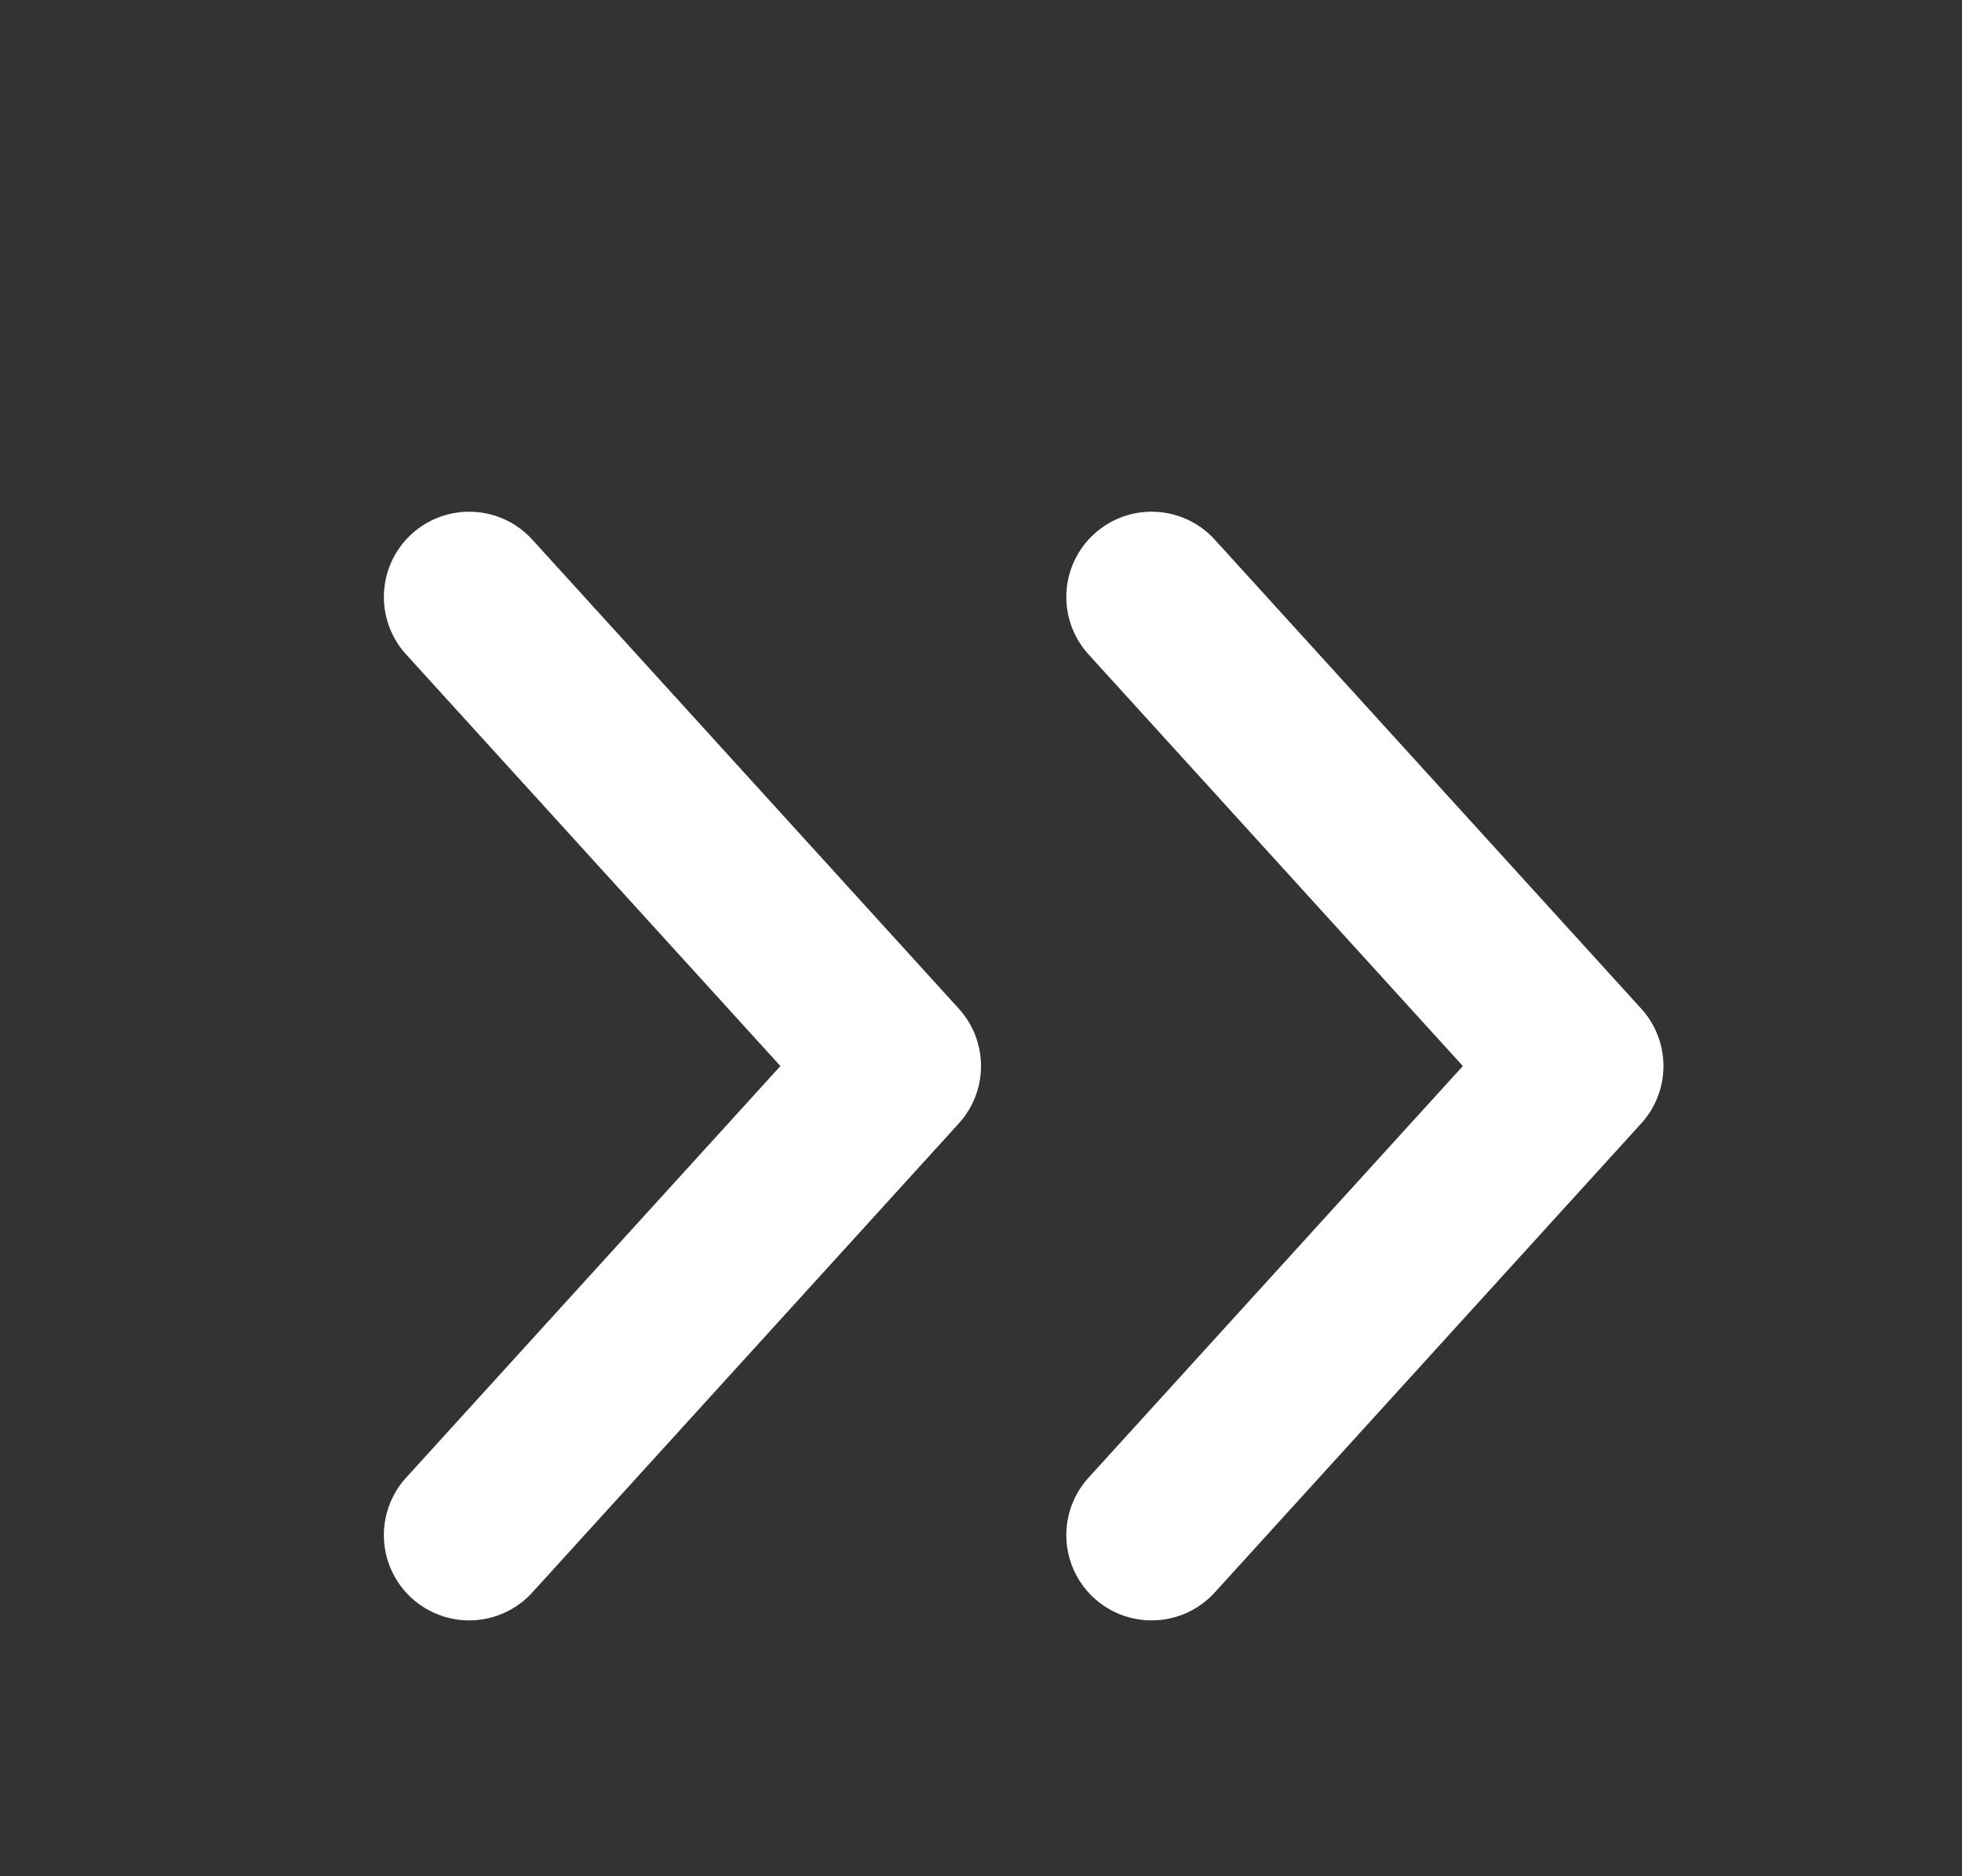 <svg width="23" height="22" viewBox="0 0 23 22" fill="none" xmlns="http://www.w3.org/2000/svg">
<rect x="0" y="0" width="23" height="22" fill="#333333" stroke="none"/>
<path d="M5.5 18L10.5 12.5L5.5 7" stroke="white" stroke-width="2" stroke-linecap="round" stroke-linejoin="round"/>
<path d="M13.5 18L18.5 12.5L13.5 7" stroke="white" stroke-width="2" stroke-linecap="round" stroke-linejoin="round"/>
</svg>
